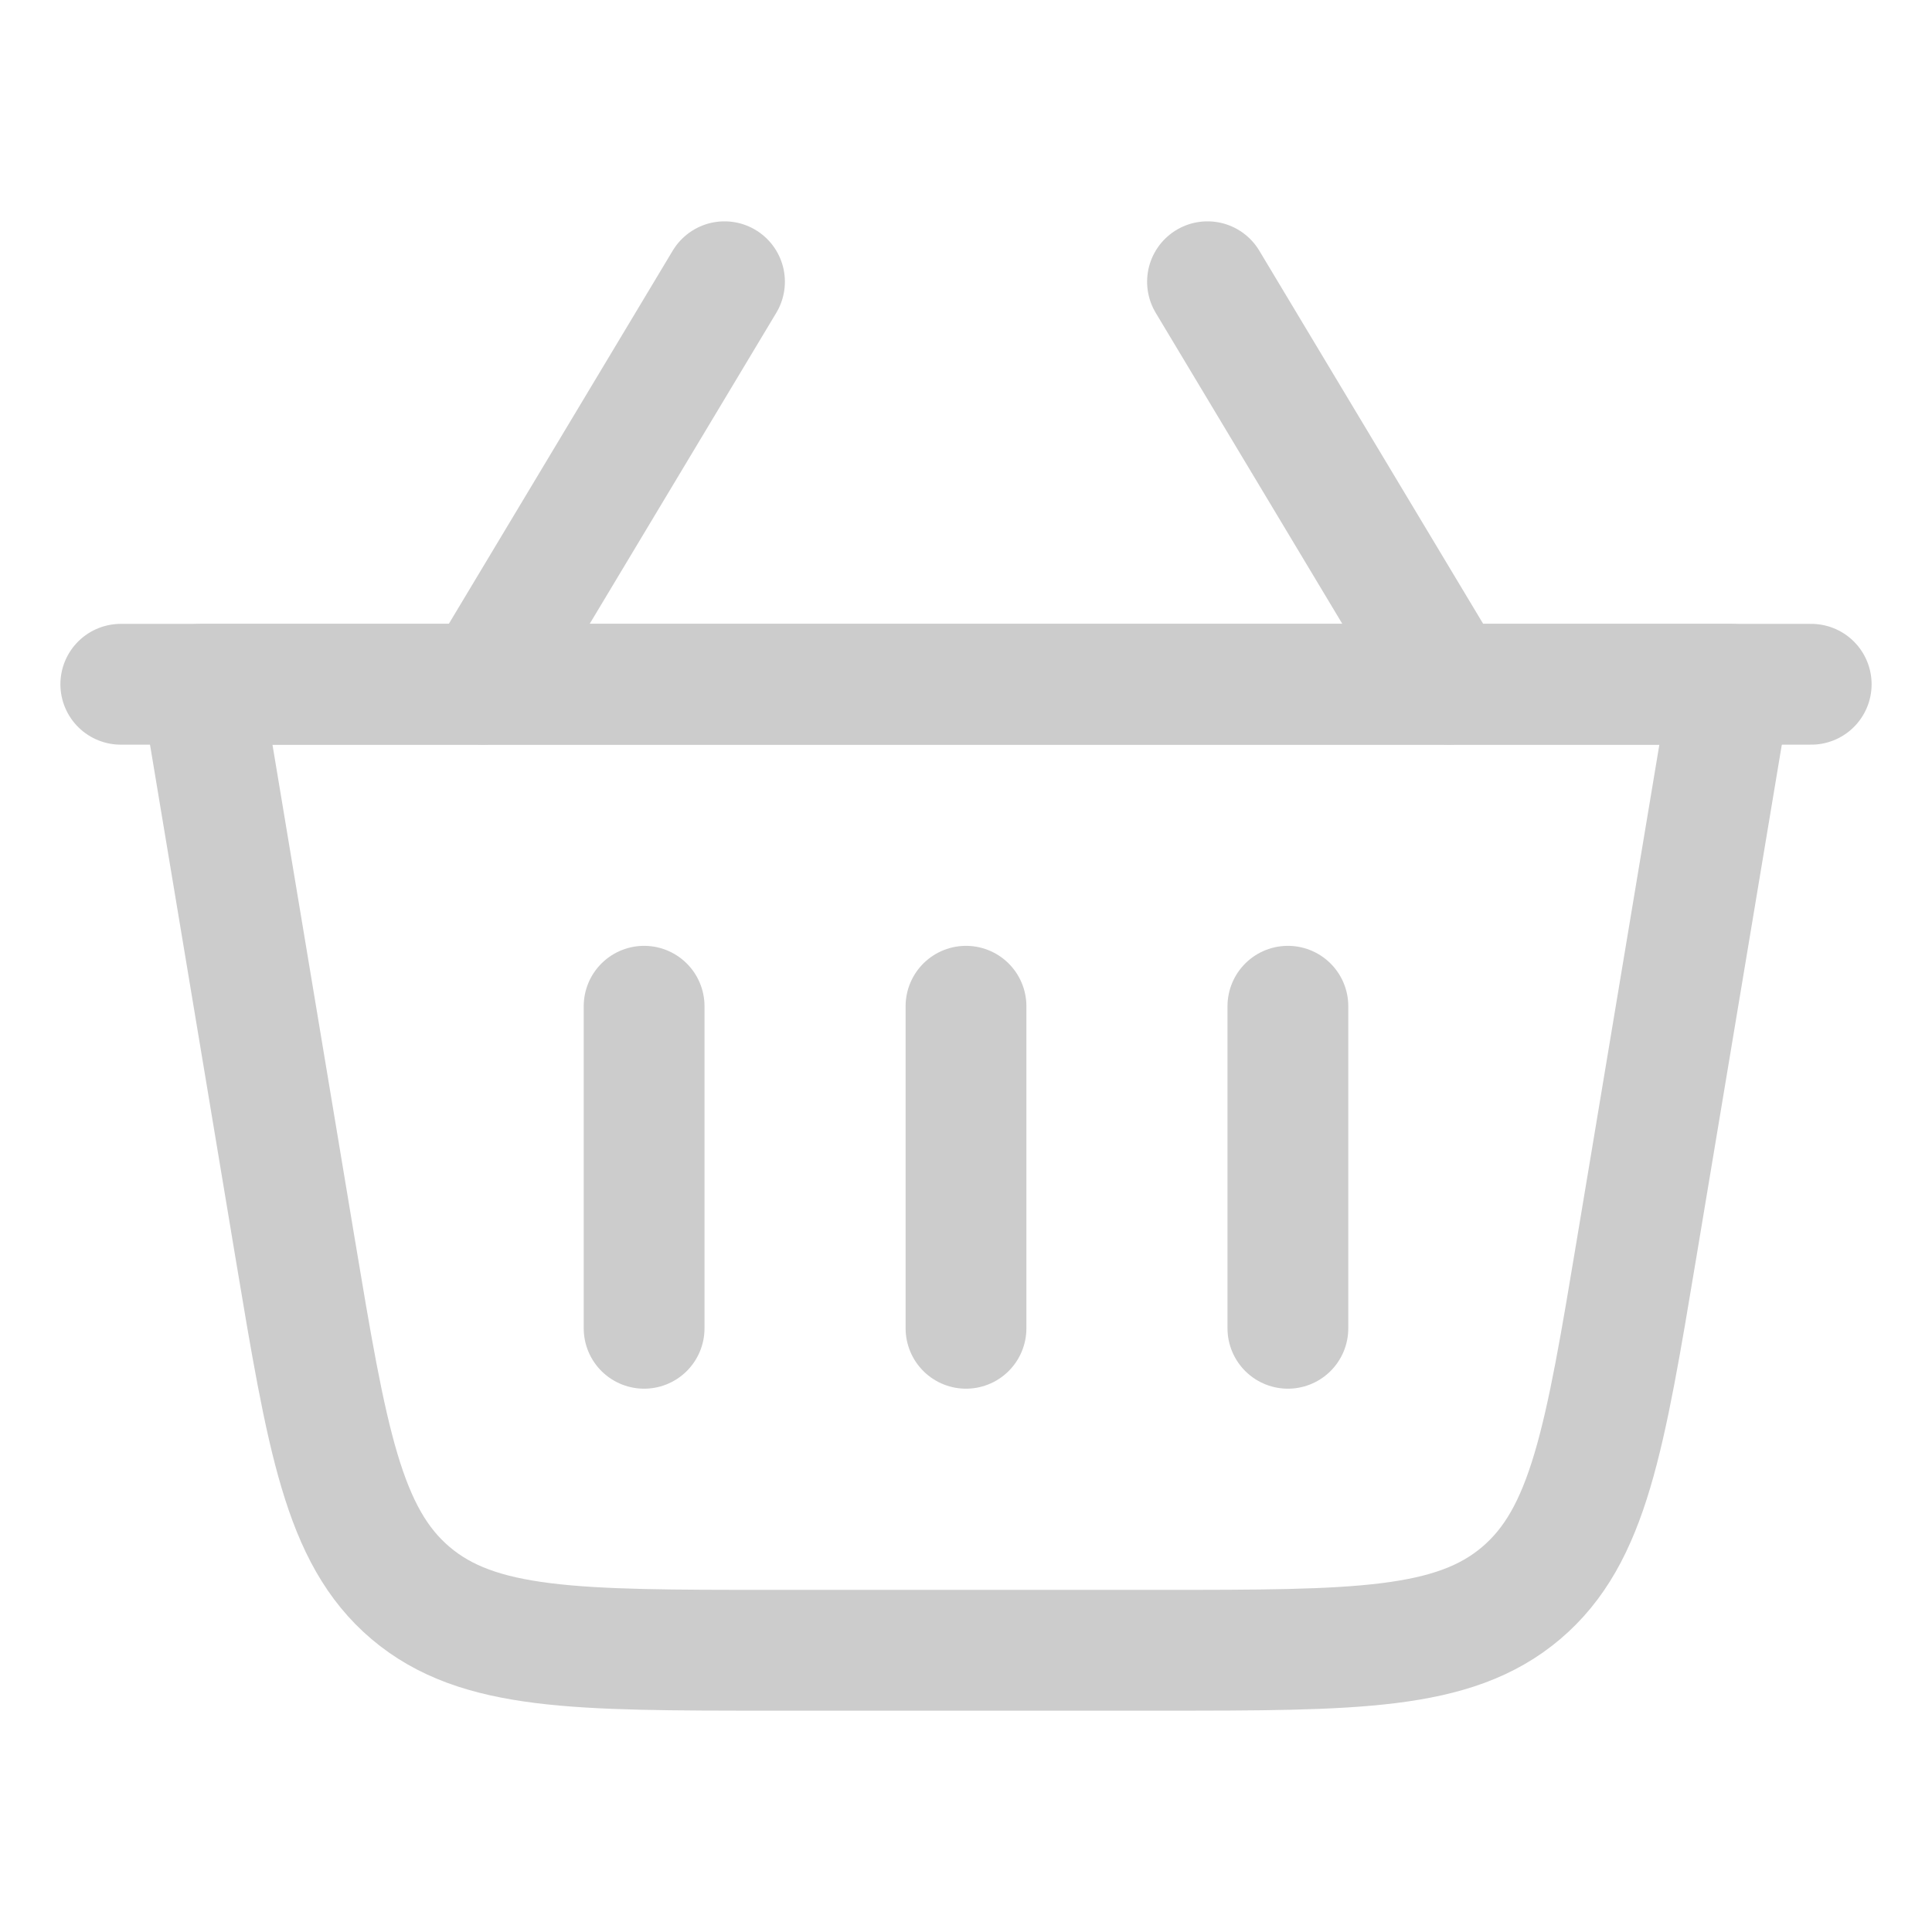 <svg width="23" height="23" viewBox="0 0 23 23" fill="none" xmlns="http://www.w3.org/2000/svg">
<path d="M2.395 8.146H20.603L19.487 14.841C19.105 17.136 18.913 18.283 18.109 18.965C17.305 19.646 16.142 19.646 13.815 19.646H9.182C6.856 19.646 5.693 19.646 4.888 18.965C4.084 18.283 3.893 17.136 3.51 14.841L2.395 8.146Z" stroke="#CCCCCC" stroke-width="1.438" stroke-linecap="round" stroke-linejoin="round"/>
<path d="M11.5 11.979V15.813" stroke="#CCCCCC" stroke-width="1.438" stroke-linecap="round" stroke-linejoin="round"/>
<path d="M15.332 11.979V15.813" stroke="#CCCCCC" stroke-width="1.438" stroke-linecap="round" stroke-linejoin="round"/>
<path d="M7.668 11.979V15.813" stroke="#CCCCCC" stroke-width="1.438" stroke-linecap="round" stroke-linejoin="round"/>
<path d="M21.562 8.146H1.438" stroke="#CCCCCC" stroke-width="1.438" stroke-linecap="round" stroke-linejoin="round"/>
<path d="M17.25 8.146L14.375 3.354" stroke="#CCCCCC" stroke-width="1.438" stroke-linecap="round" stroke-linejoin="round"/>
<path d="M5.75 8.146L8.625 3.354" stroke="#CCCCCC" stroke-width="1.438" stroke-linecap="round" stroke-linejoin="round"/>
</svg>
